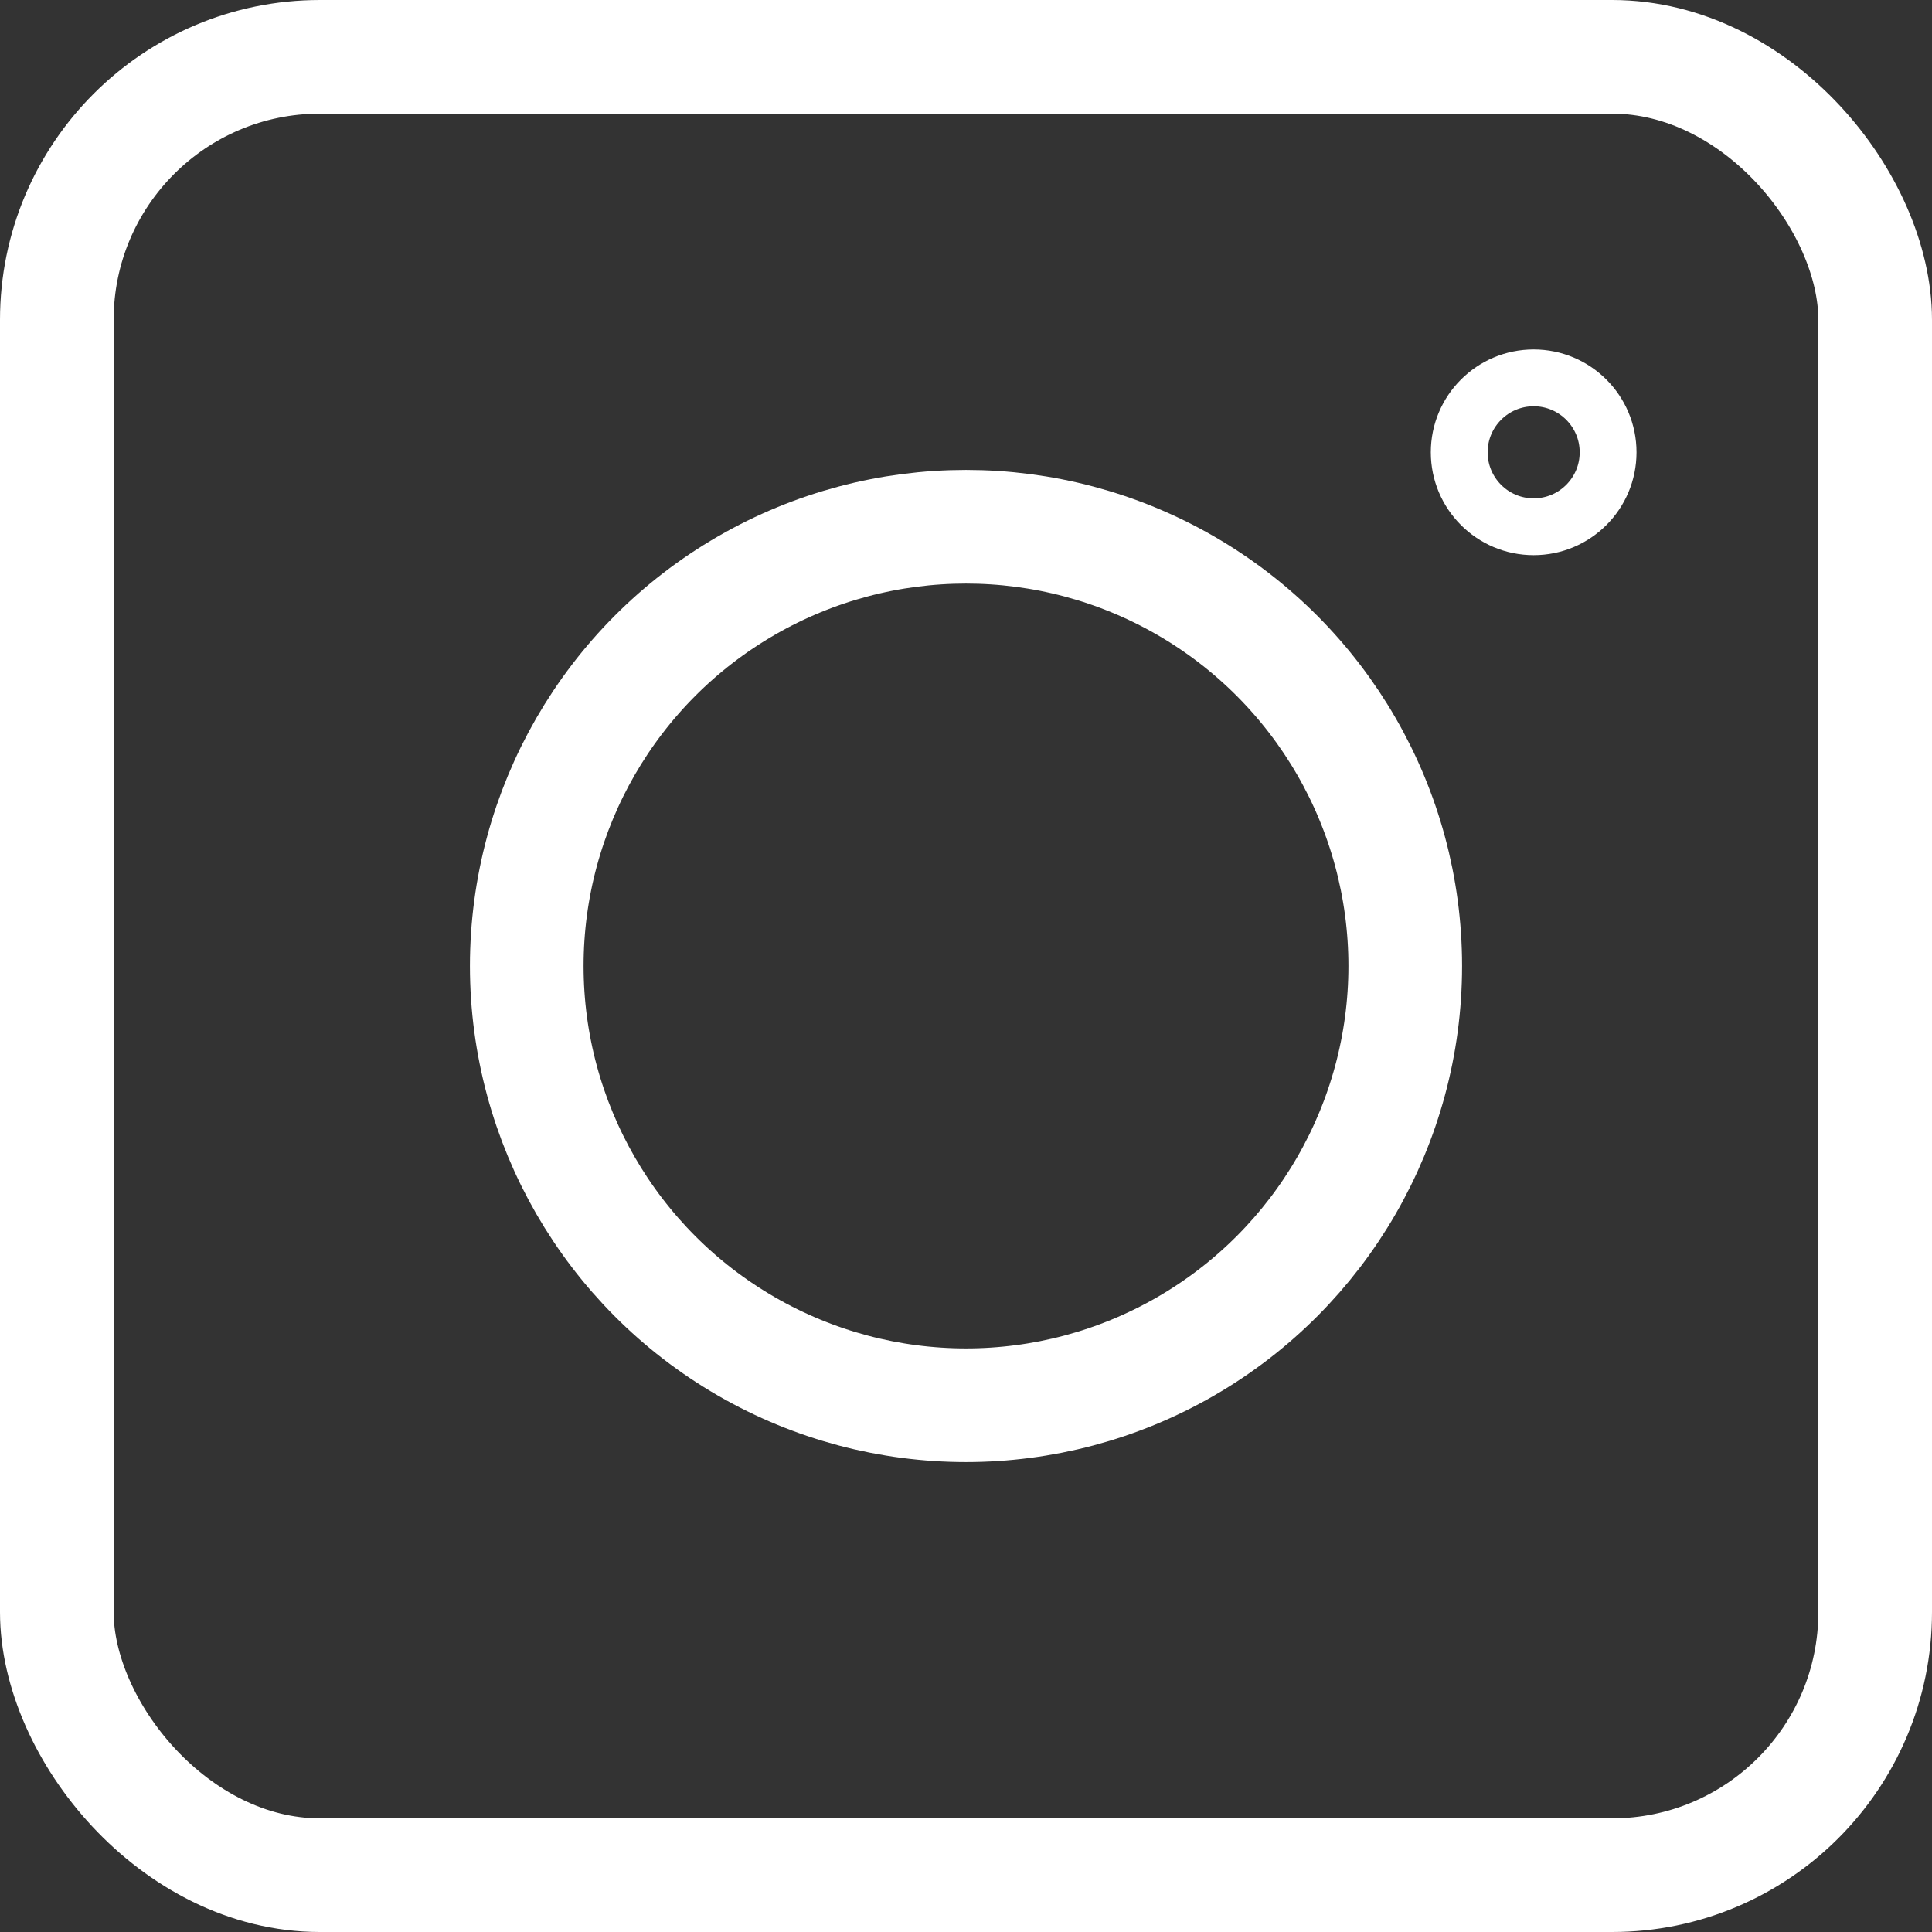 <?xml version="1.0" encoding="UTF-8"?>
<svg id="_レイヤー_1" data-name="レイヤー 1" xmlns="http://www.w3.org/2000/svg" viewBox="0 0 34 34">
  <rect x="0" y="0" width="34" height="34" fill="#333333" stroke="none"/>
  <defs>
    <style>
      .cls-1, .cls-2 {
        fill: none;
        stroke: #fff;
        stroke-linecap: round;
        stroke-linejoin: round;
      }

      .cls-2 {
        stroke-width: 2px;
      }
    </style>
  </defs>
  <rect class="cls-2" x="1" y="1" width="32" height="32" rx="4.63" ry="4.63"/>
  <circle class="cls-2" cx="17" cy="17" r="7.73"/>
  <circle class="cls-1" cx="26.99" cy="7.96" r="1.31"/>
</svg>